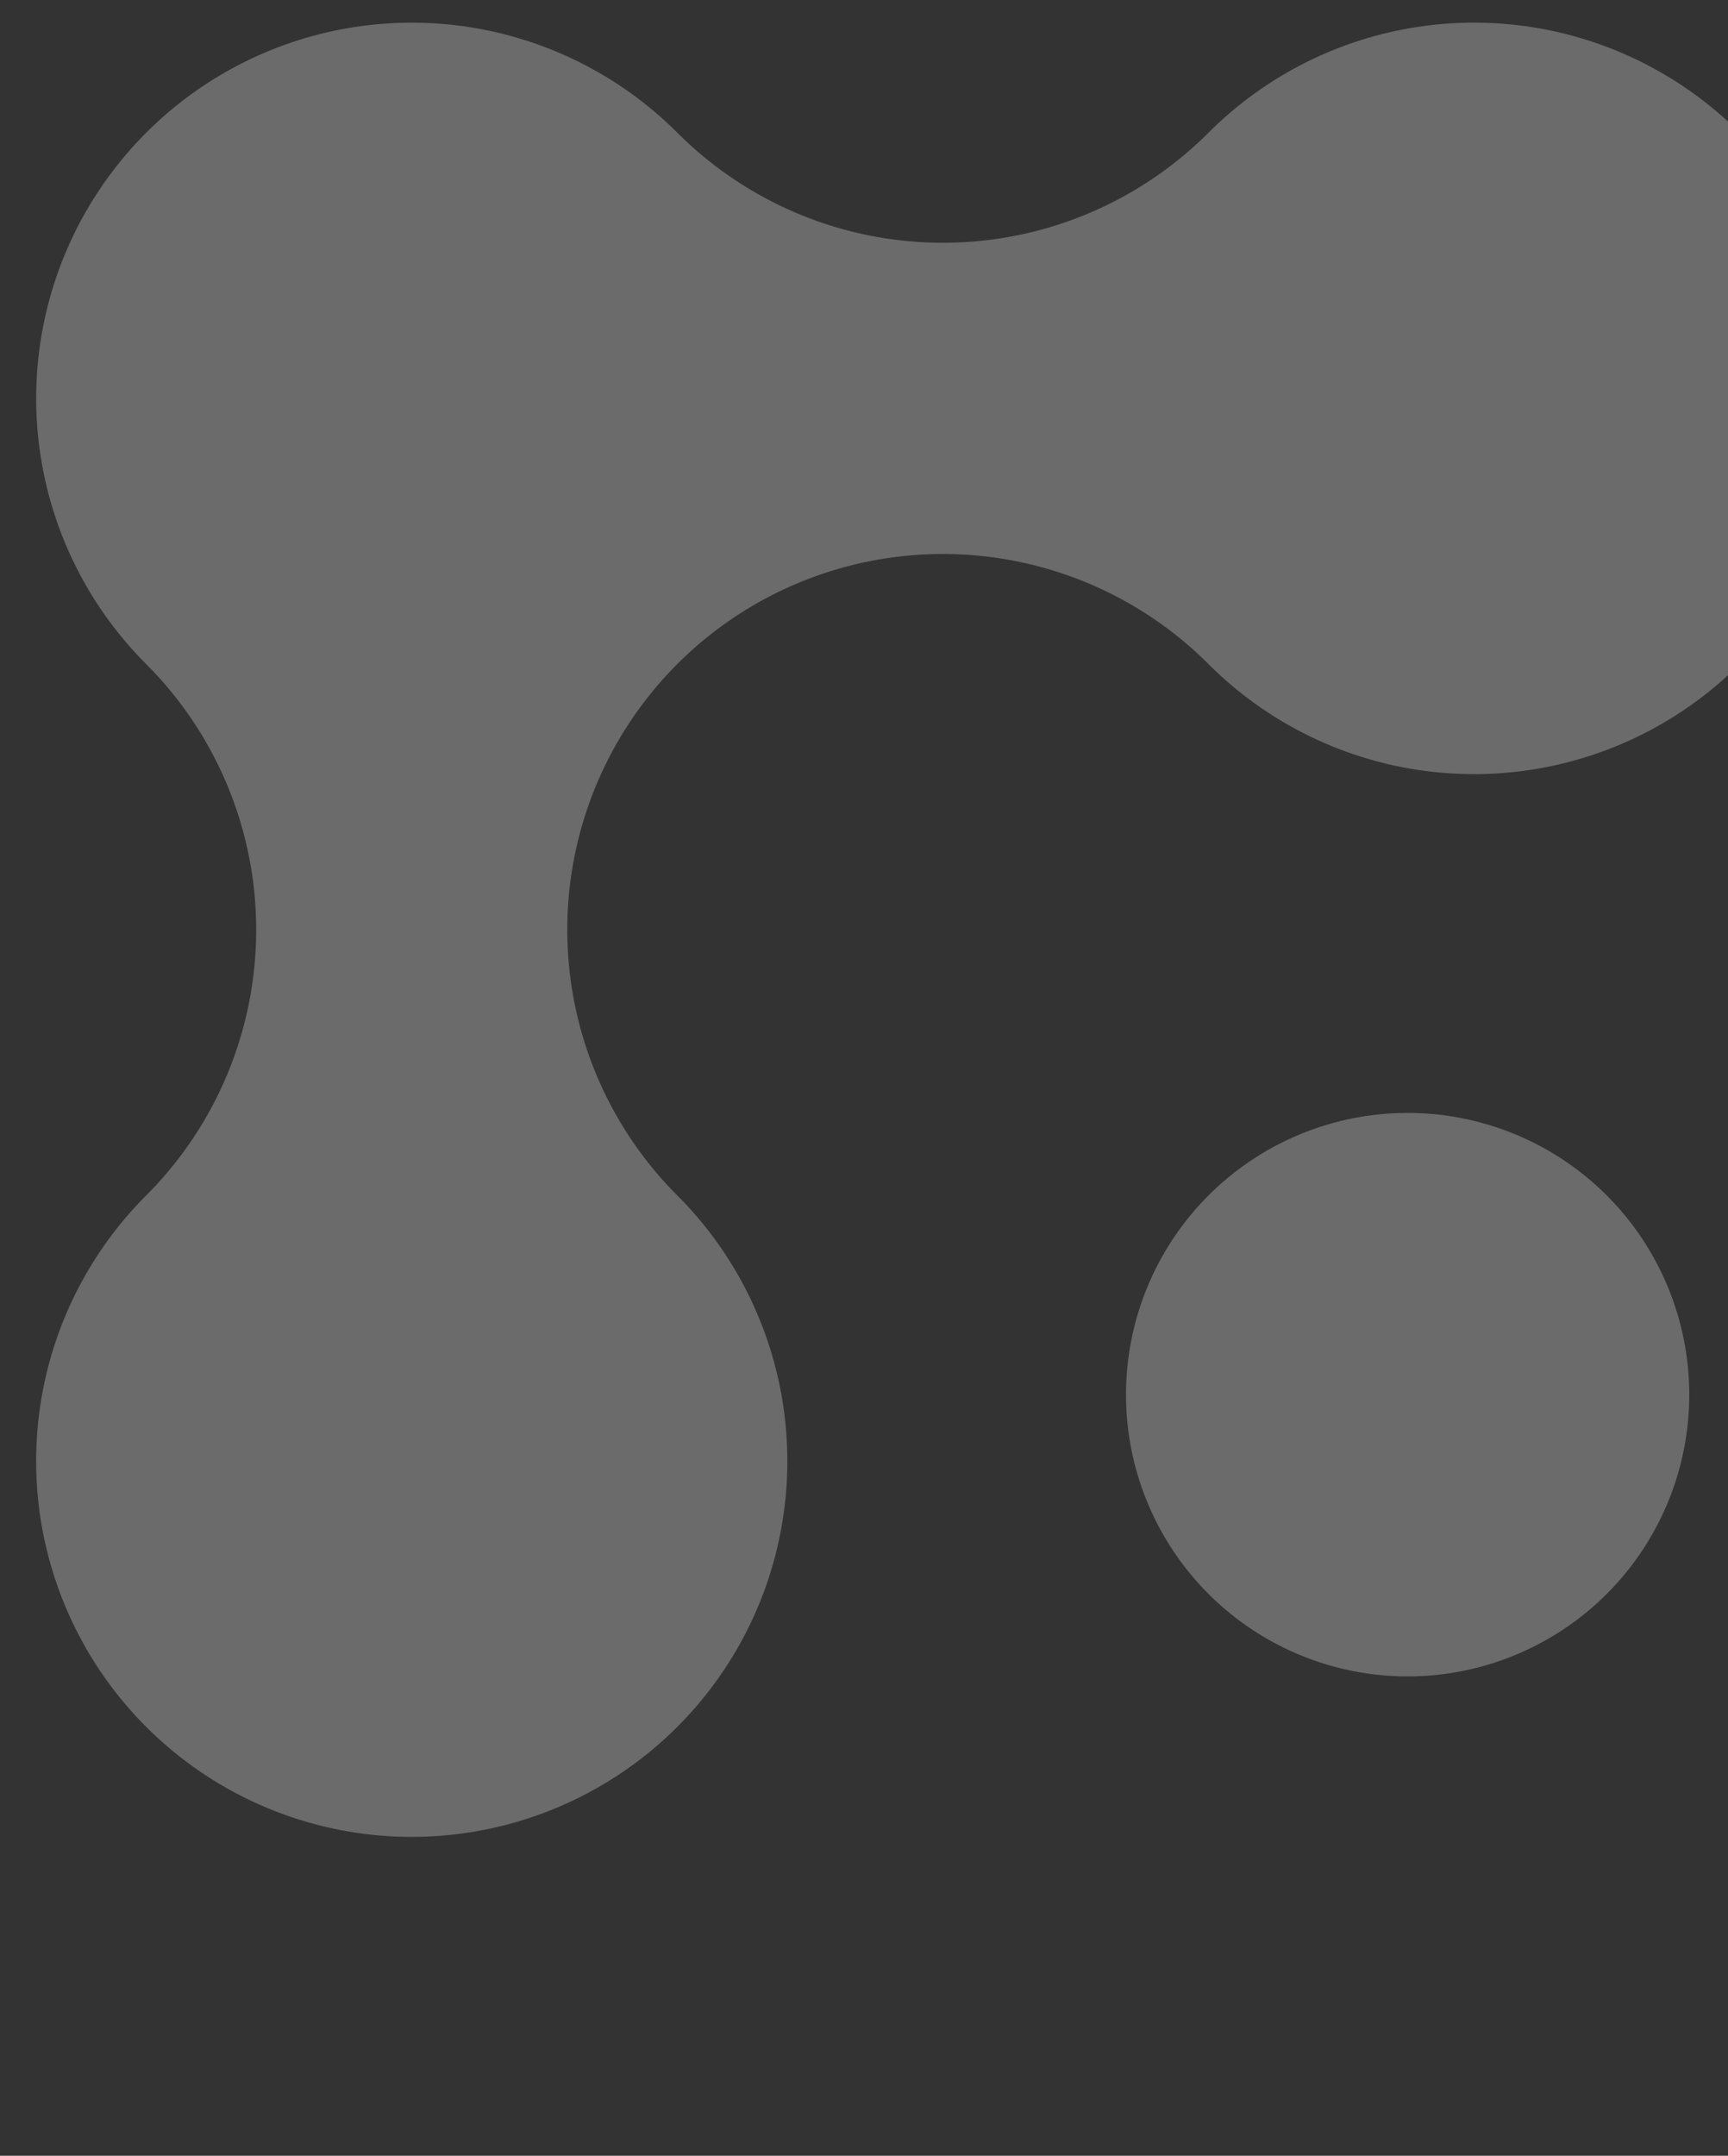 <svg xmlns="http://www.w3.org/2000/svg" xmlns:xlink="http://www.w3.org/1999/xlink" width="255" height="318" viewBox="0 0 255 318">
  <rect x="0" y="0" width="255" height="318" fill="#333333" stroke="none"/>
  <defs>
    <clipPath id="clip-path">
      <rect id="Rectangle_4776" data-name="Rectangle 4776" width="255" height="318" transform="translate(120 349)" fill="#fff" stroke="#707070" stroke-width="1"/>
    </clipPath>
  </defs>
  <g id="Mask_Group_59" data-name="Mask Group 59" transform="translate(-120 -349)" clip-path="url(#clip-path)">
    <g id="Group_9641" data-name="Group 9641" transform="translate(317.901 780.044) rotate(-135)" opacity="0.274">
      <path id="BEN_FOTO_BROCHURE_III" data-name="BEN FOTO BROCHURE III" d="M110.851,55.42a55.426,55.426,0,1,0-55.419,55.42,55.426,55.426,0,0,1,0,110.852,55.426,55.426,0,1,0,55.419,55.432,55.422,55.422,0,0,1,55.42-55.432,55.426,55.426,0,1,0,0-110.852,55.42,55.42,0,0,1-55.42-55.42" transform="translate(193.935 0)" fill="#fff"/>
      <path id="Path_830" data-name="Path 830" d="M83.118,41.553A41.559,41.559,0,1,0,41.565,83.106,41.556,41.556,0,0,0,83.118,41.553" transform="translate(110.816 124.718)" fill="#fff"/>
      <path id="Path_831" data-name="Path 831" d="M55.409,27.71A27.7,27.7,0,1,0,27.7,55.42a27.711,27.711,0,0,0,27.71-27.71" transform="translate(0 138.561)" fill="#fff"/>
    </g>
  </g>
</svg>
